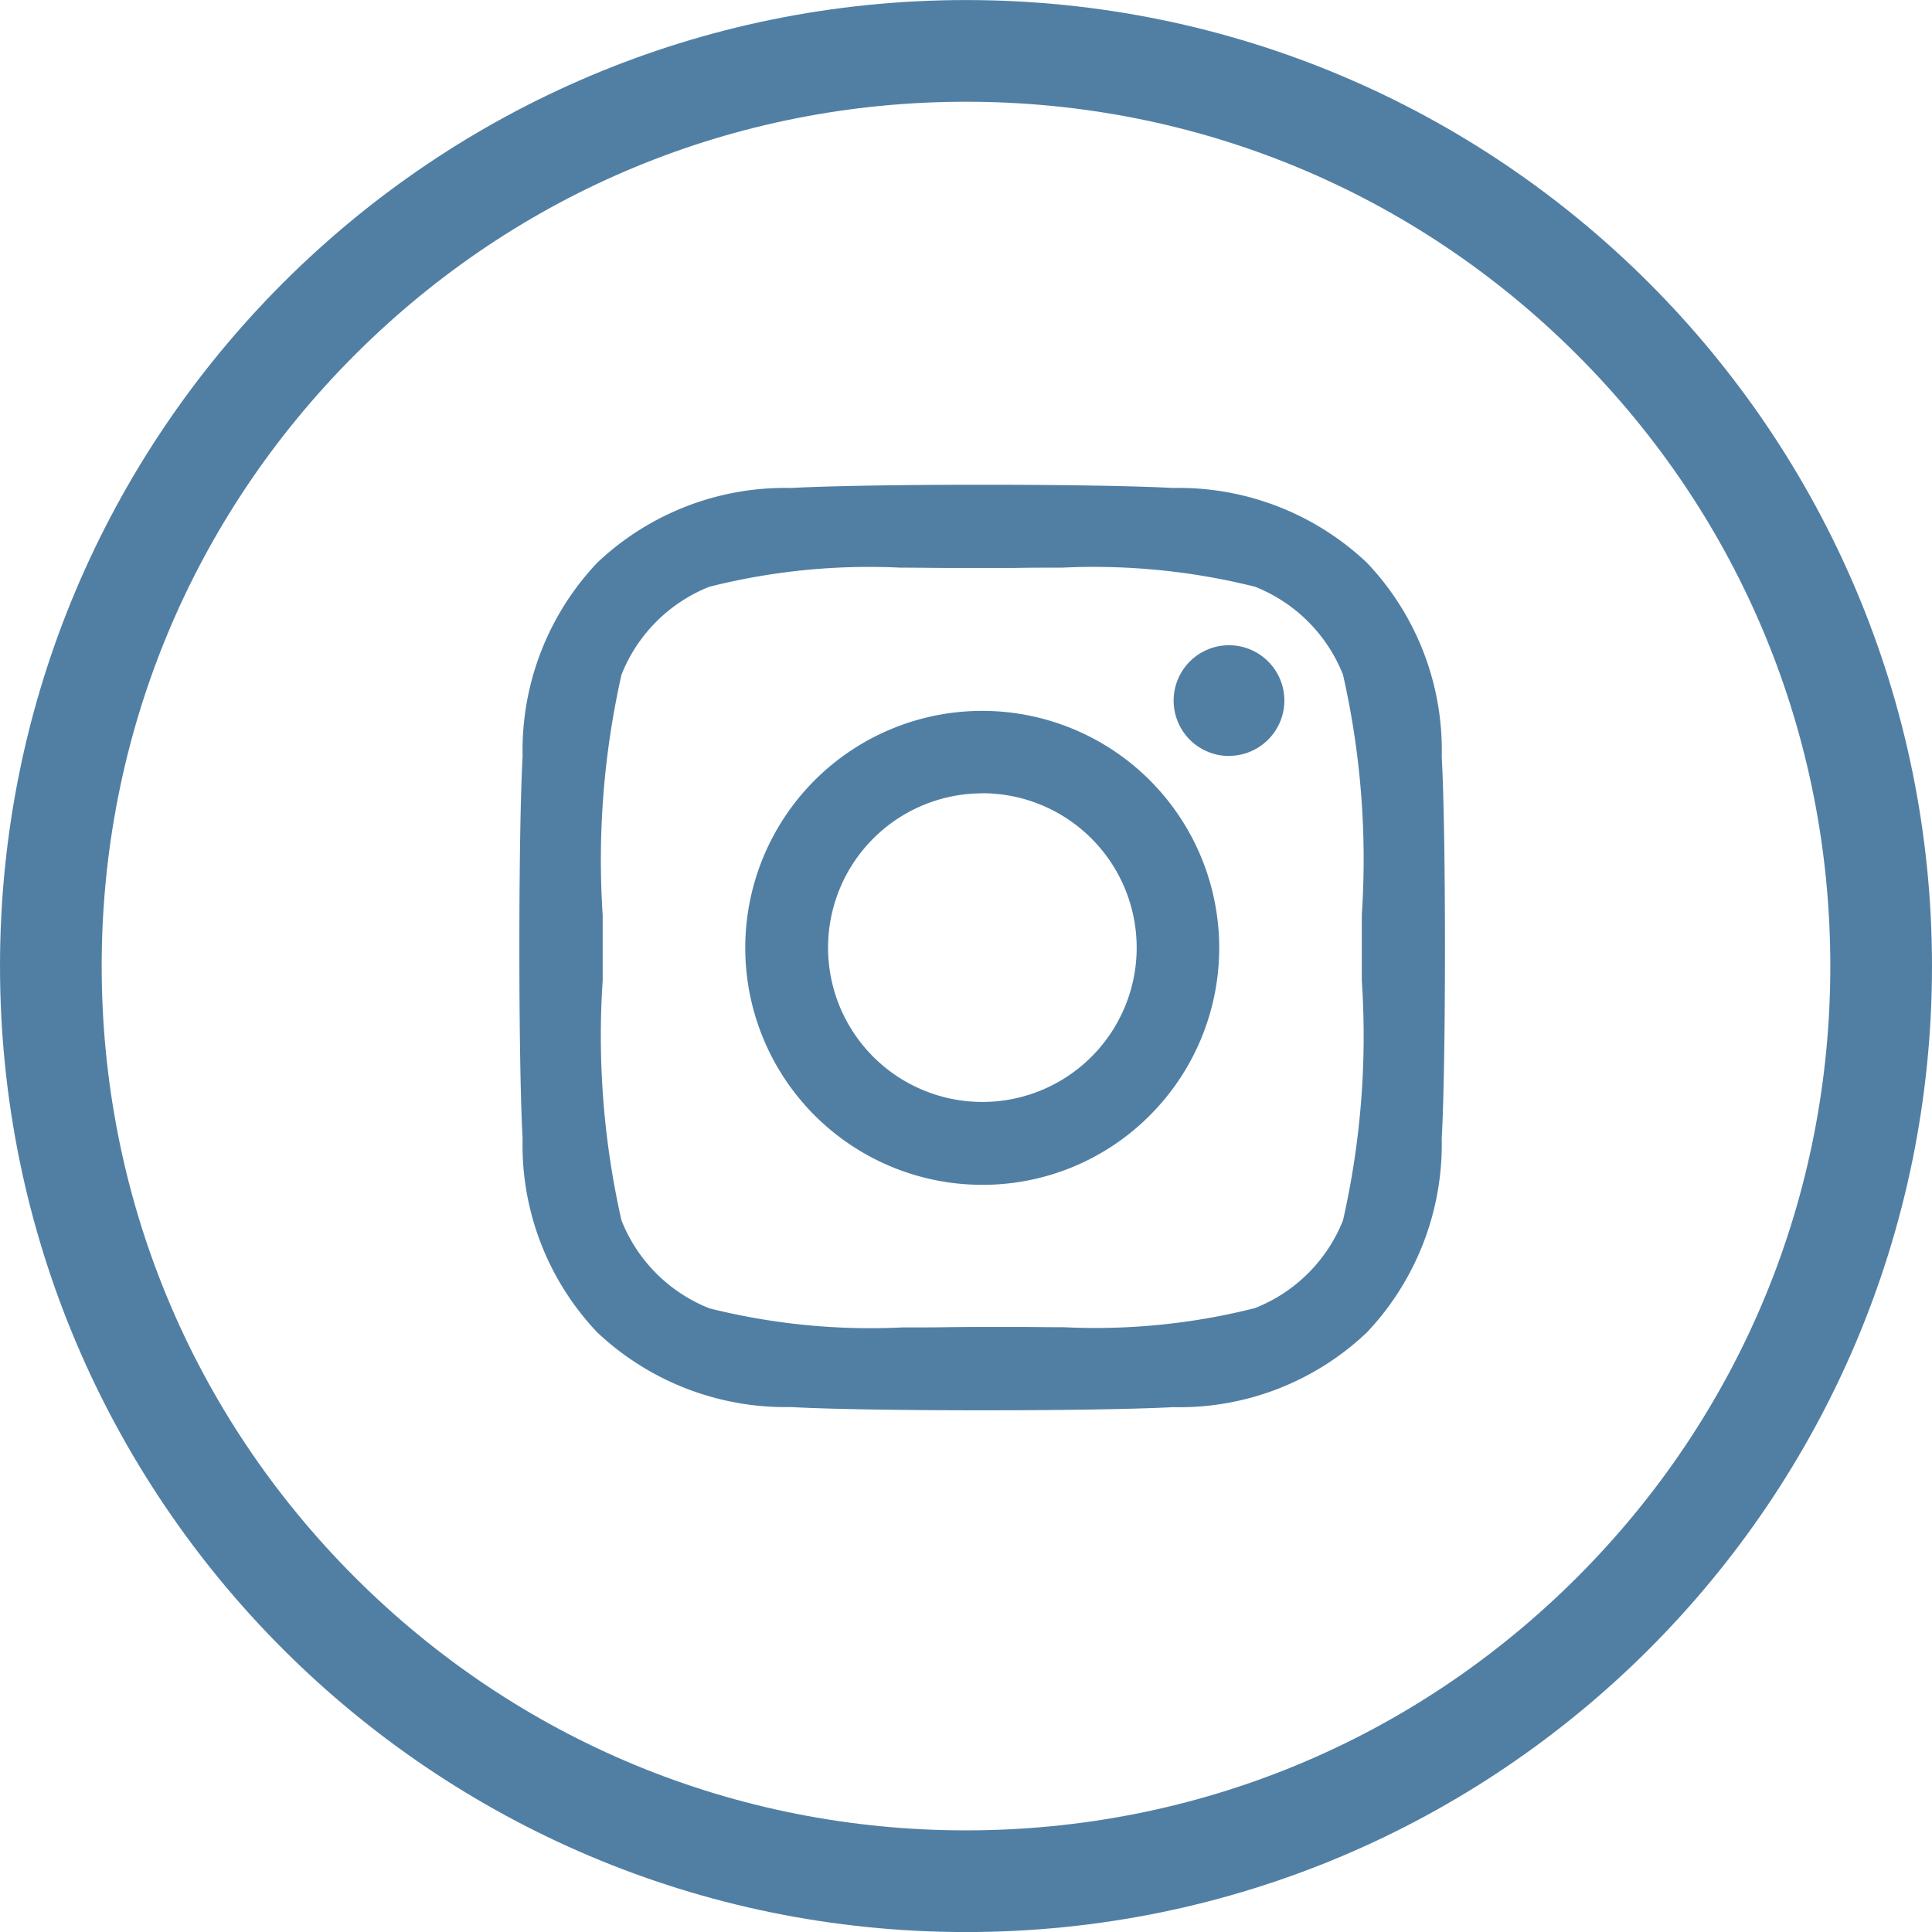 <svg xmlns="http://www.w3.org/2000/svg" width="38" height="38" viewBox="0 0 38 38">
  <g id="Group_818" data-name="Group 818" transform="translate(0.32)">
    <g id="Path_2083" data-name="Path 2083" transform="translate(-0.32 0.001)" fill="none">
      <path d="M19,0A19,19,0,1,1,0,19,19,19,0,0,1,19,0Z" stroke="none"/>
      <path d="M 19 2 C 14.459 2 10.19 3.768 6.979 6.979 C 3.768 10.19 2 14.459 2 19 C 2 23.541 3.768 27.81 6.979 31.021 C 10.19 34.232 14.459 36 19 36 C 23.541 36 27.81 34.232 31.021 31.021 C 34.232 27.81 36 23.541 36 19 C 36 14.459 34.232 10.19 31.021 6.979 C 27.81 3.768 23.541 2 19 2 M 19 0 C 29.493 0 38 8.507 38 19 C 38 29.493 29.493 38 19 38 C 8.507 38 0 29.493 0 19 C 0 8.507 8.507 0 19 0 Z" stroke="none" fill="#517fa4"/>
    </g>
    <g id="instagram" transform="translate(9.895 9.534)">
      <path id="Shape" d="M9.1,18.205c-1.617,0-3.056-.024-3.756-.064a5.4,5.4,0,0,1-3.814-1.471A5.351,5.351,0,0,1,.064,12.856c-.085-1.509-.085-6,0-7.512A5.368,5.368,0,0,1,1.535,1.531,5.372,5.372,0,0,1,5.349.064C6.044.025,7.483,0,9.1,0s3.06.025,3.756.064a5.382,5.382,0,0,1,3.815,1.471,5.35,5.35,0,0,1,1.471,3.814c.085,1.509.085,6,0,7.508a5.387,5.387,0,0,1-1.471,3.815,5.351,5.351,0,0,1-3.815,1.471C12.16,18.181,10.721,18.205,9.1,18.205Zm0-1.64c.188,0,.412,0,.649,0,.293,0,.622.006.966.006a12.8,12.8,0,0,0,3.752-.376A3.077,3.077,0,0,0,16.2,14.469a16.37,16.37,0,0,0,.37-4.716c0-.238,0-.462,0-.65s0-.412,0-.649a16.389,16.389,0,0,0-.37-4.717,3.08,3.08,0,0,0-1.731-1.731,13.086,13.086,0,0,0-3.795-.375c-.334,0-.654,0-.937.006-.231,0-.45,0-.634,0s-.411,0-.647,0c-.291,0-.62-.006-.961-.006a12.844,12.844,0,0,0-3.758.376A3.079,3.079,0,0,0,2.009,3.737a16.569,16.569,0,0,0-.37,4.729c0,.232,0,.451,0,.637s0,.411,0,.647a16.424,16.424,0,0,0,.37,4.72A3.08,3.08,0,0,0,3.74,16.2a13.045,13.045,0,0,0,3.789.375c.335,0,.657,0,.941-.006C8.7,16.567,8.921,16.565,9.107,16.565Zm0-2.795a4.661,4.661,0,1,1,3.3-1.365A4.638,4.638,0,0,1,9.107,13.77Zm0-7.7A3.035,3.035,0,1,0,12.142,9.1,3.038,3.038,0,0,0,9.107,6.068Zm4.858-.735a1.089,1.089,0,1,1,1.089-1.089A1.09,1.09,0,0,1,13.965,5.333Z" transform="translate(0 0)" fill="#517fa4"/>
    </g>
  </g>
</svg>
